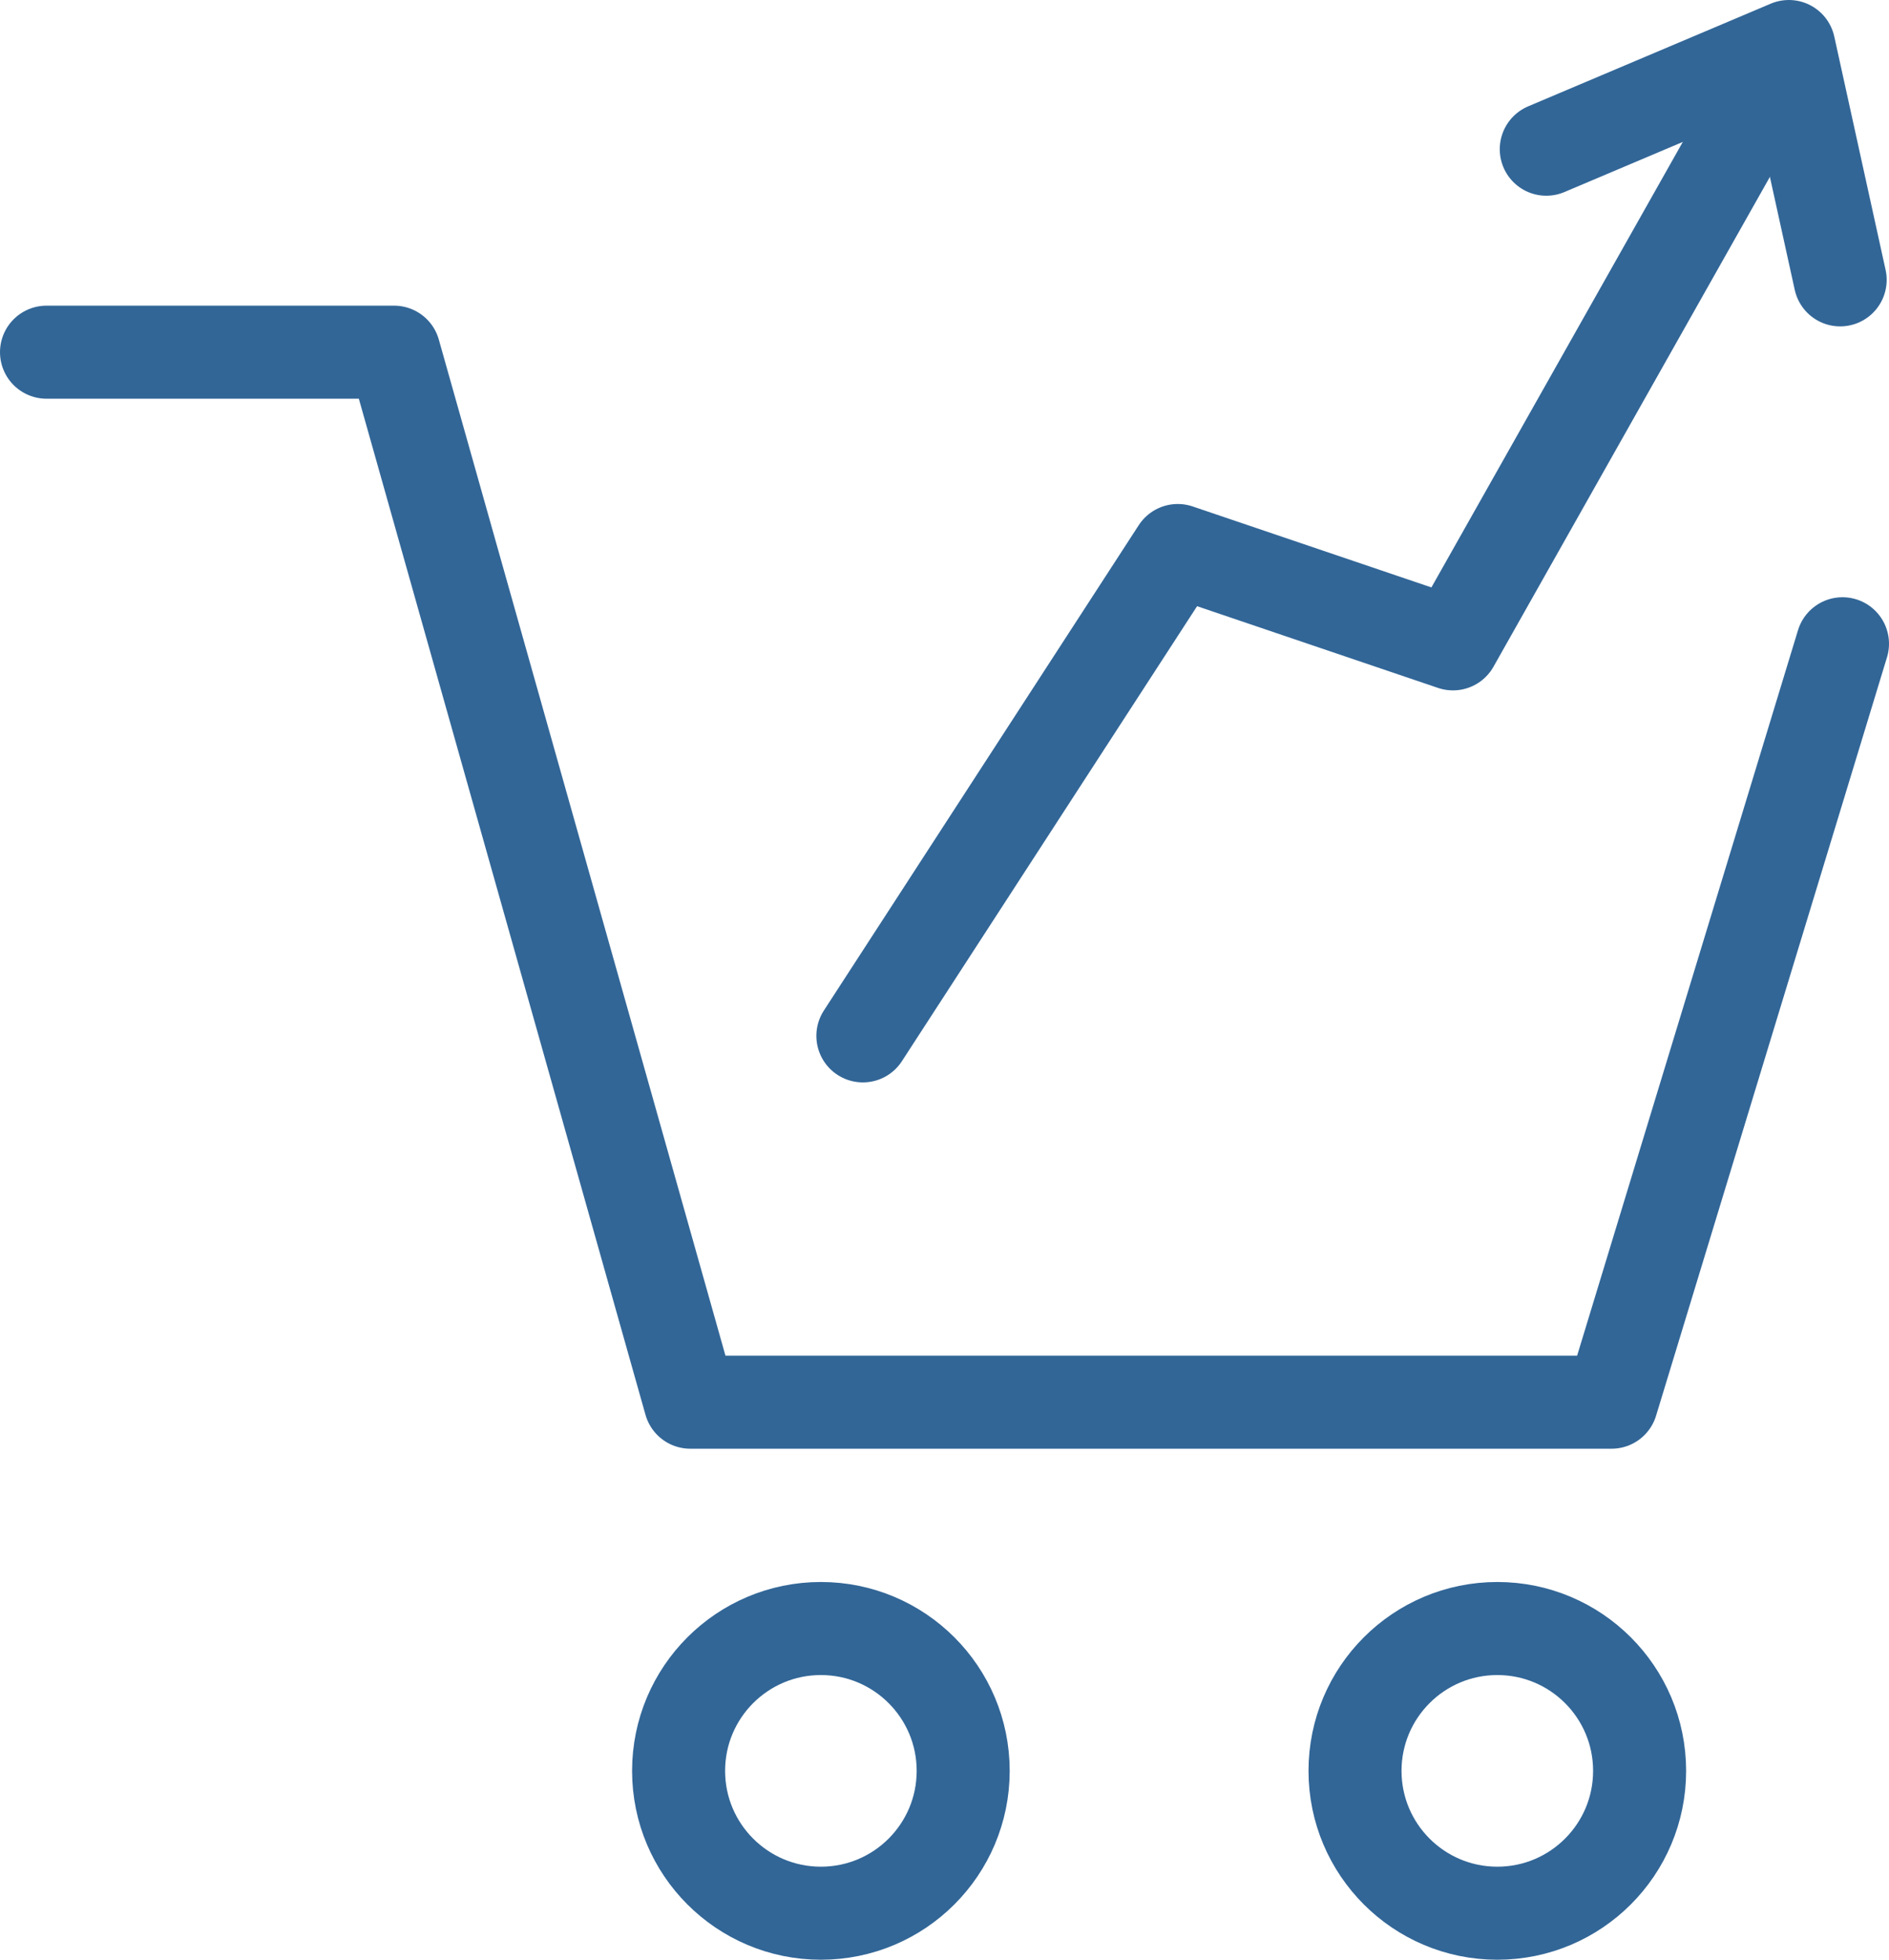 <svg xmlns="http://www.w3.org/2000/svg" viewBox="0 0 60.921 63.178"><defs><style>.a{fill:none;stroke:#326697;stroke-linecap:round;stroke-linejoin:round;stroke-miterlimit:10;stroke-width:3px;}</style></defs><g transform="translate(-0.5 -0.7)"><g transform="translate(2 12.054)"><path class="a" d="M2,15.3H13.208l9.553,33.85H52.474L59.921,24.7" transform="translate(-2 -15.3)"/><circle class="a" cx="4.589" cy="4.589" r="4.589" transform="translate(20.385 41.147)"/><circle class="a" cx="4.589" cy="4.589" r="4.589" transform="translate(42.2 41.147)"/></g><g transform="translate(50.368 2.2)"><path class="a" d="M66.3,5.51,74.123,2.2l1.655,7.522" transform="translate(-66.3 -2.2)"/></g><path class="a" d="M66.562,3,56.031,21.655l-8.876-3.009L37,34.293" transform="translate(-8.672 -0.198)"/></g></svg>